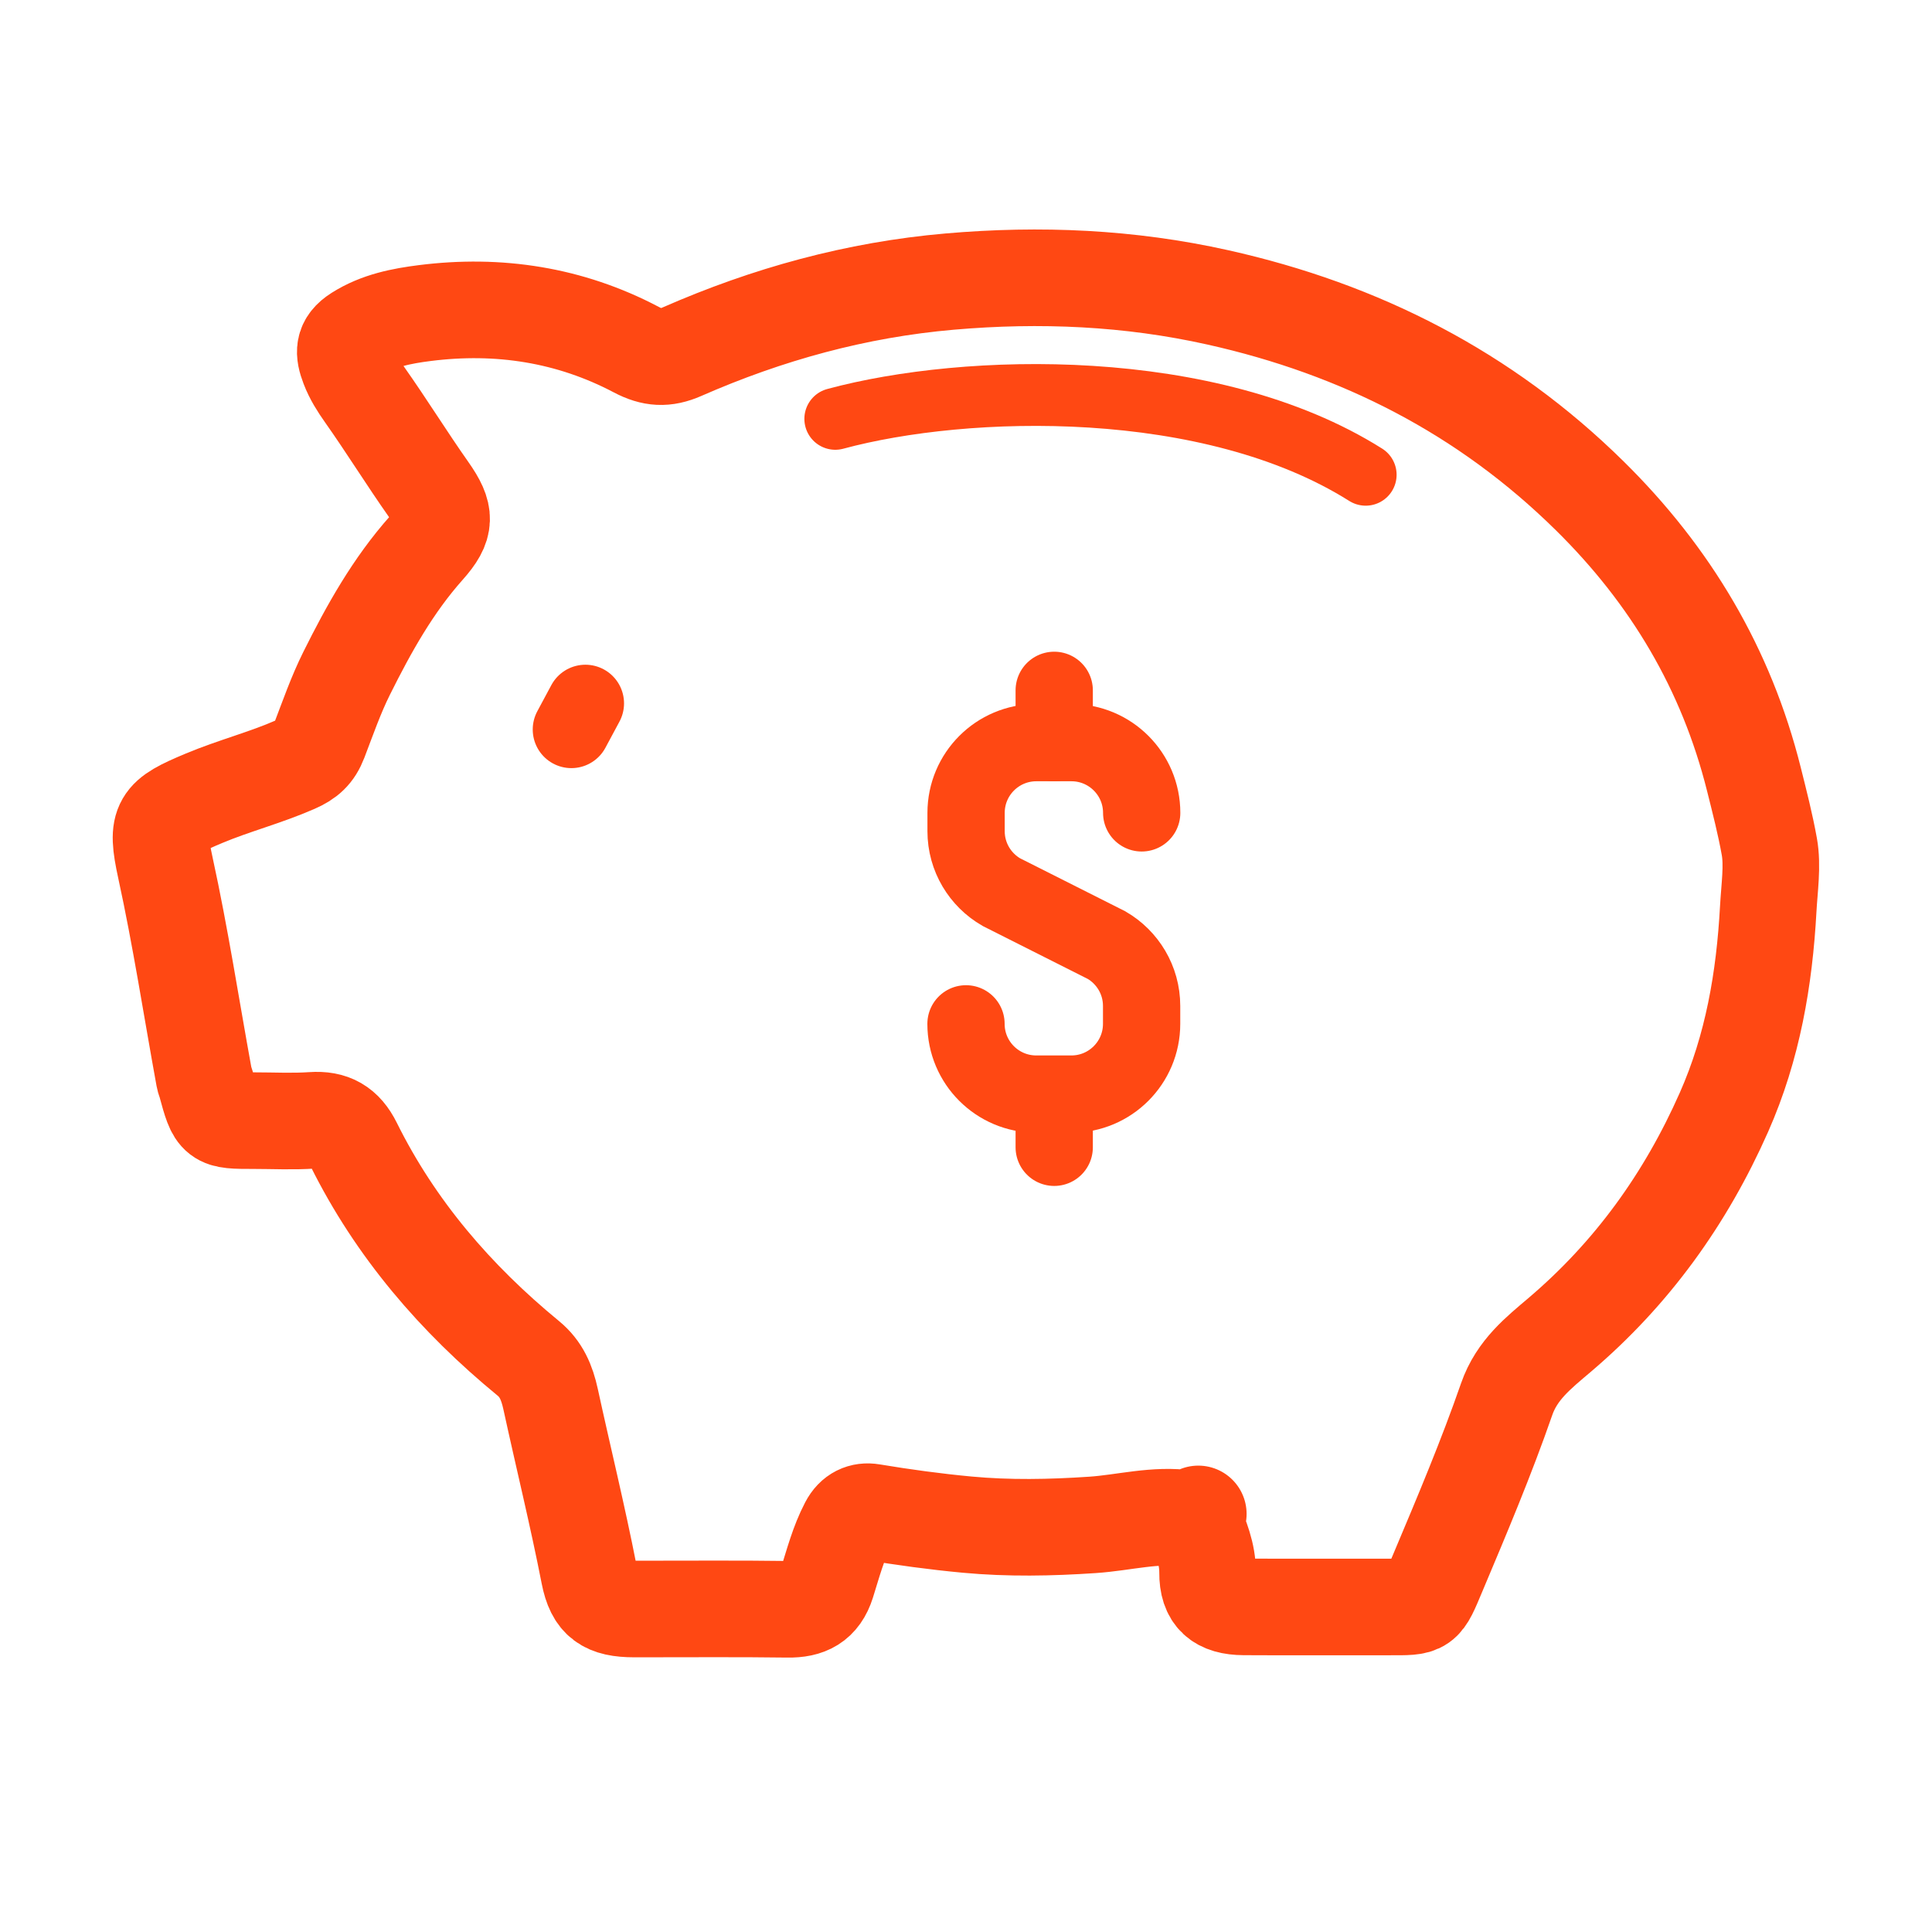 <?xml version="1.0" encoding="utf-8"?>
<!-- Generator: Adobe Illustrator 29.4.0, SVG Export Plug-In . SVG Version: 9.03 Build 0)  -->
<svg version="1.1" id="Capa_1" xmlns="http://www.w3.org/2000/svg" xmlns:xlink="http://www.w3.org/1999/xlink" x="0px" y="0px"
	 viewBox="0 0 500 500" style="enable-background:new 0 0 500 500;" xml:space="preserve">
<style type="text/css">
	.st0{fill:none;stroke:#FF4813;stroke-width:20;stroke-linecap:round;stroke-miterlimit:10;}
	.st1{fill:none;stroke:#FF4813;stroke-width:25;stroke-linecap:round;stroke-miterlimit:10;}
	.st2{fill:none;stroke:#FF4813;stroke-width:16;stroke-linecap:round;stroke-miterlimit:10;}
</style>
<g>
	<path class="st0" d="M250,264.97c0,10.04,8.14,18.18,18.18,18.18h9.09c10.04,0,18.18-8.14,18.18-18.18v-4.63
		c0-6.73-3.66-12.6-9.07-15.74l-27.23-13.72c-5.45-3.14-9.13-9.03-9.13-15.78v-4.73c0-10.04,8.14-18.18,18.18-18.18h9.09
		c10.04,0,18.18,8.14,18.18,18.18"/>
	<line class="st0" x1="272.83" y1="283.23" x2="272.83" y2="296.92"/>
	<line class="st0" x1="272.83" y1="178.66" x2="272.83" y2="192.17"/>
</g>
<g id="FdKnjw.tif">
	<g>
		<path class="st1" d="M309.03,393.51c1.66,4.34,3.52,8.49,3.49,13.42c-0.05,6.33,2.97,8.89,9.38,8.93
			c12.49,0.07,24.98,0.01,37.47,0.02c9.31,0.01,8.87,0.34,12.79-8.98c6.24-14.8,12.5-29.63,17.76-44.79
			c2.64-7.6,8.25-11.99,13.7-16.62c18.73-15.92,32.6-35.19,42.54-57.64c7.46-16.85,10.47-34.53,11.46-52.63
			c0.29-5.38,1.18-11.15,0.28-16.13c-1.03-5.75-2.54-11.64-3.99-17.43c-7.14-28.52-21.53-52.69-42.47-73.33
			c-27.08-26.7-59.45-43.15-96.27-51.37c-22.89-5.11-45.96-6.12-69.36-4.09c-24.23,2.1-47.18,8.44-69.3,18.14
			c-4.3,1.89-7.65,1.69-11.85-0.53c-17.15-9.04-35.62-11.88-54.73-9.46c-5.94,0.75-12.02,1.91-17.42,5.33
			c-3.81,2.41-3.63,4.94-2.26,8.52c1.01,2.65,2.5,4.98,4.06,7.19c5.73,8.11,10.95,16.56,16.67,24.68c4.49,6.38,4.54,9.26-0.59,15.01
			c-8.68,9.74-14.91,20.92-20.67,32.48c-2.81,5.64-4.86,11.57-7.1,17.41c-1.26,3.28-3.04,4.85-6.22,6.24
			c-7.7,3.38-15.84,5.46-23.6,8.71c-11.36,4.76-12.57,6.14-9.99,17.99c3.92,17.98,6.71,36.17,10.01,54.26
			c0.11,0.61,0.36,1.15,0.51,1.69c2.59,9.48,2.56,9.49,12.37,9.49c5.03,0,10.09,0.27,15.1-0.08c5.16-0.36,8.36,1.47,10.7,6.19
			c10.85,21.88,26.43,39.97,45.23,55.41c3.33,2.74,4.82,6.22,5.77,10.58c3.29,15.11,6.99,30.14,9.96,45.33
			c1.35,6.93,4.33,8.95,11.69,8.96c13.24,0.02,26.48-0.12,39.71,0.07c5.17,0.08,8.5-1.59,10.13-6.76
			c1.61-5.11,2.96-10.33,5.48-15.15c1.4-2.69,3.64-3.68,6.19-3.25c8.18,1.36,16.38,2.48,24.62,3.25c10.8,1.01,21.62,0.8,32.44,0.07
			c8.2-0.55,16.31-2.86,24.59-1.63c1.51,0.22,2.04-0.44,2.81-1.21"/>
		<path class="st2" d="M353.44,122.87C313.13,97.46,250,99.25,216.17,108.4"/>
		<path class="st1" d="M88.66,89.25"/>
		<path class="st1" d="M114.95,135.11"/>
	</g>
</g>
<path class="st2" d="M430.78,184.31"/>
<line class="st0" x1="151.5" y1="182.03" x2="147.87" y2="188.79"/>
</svg>
